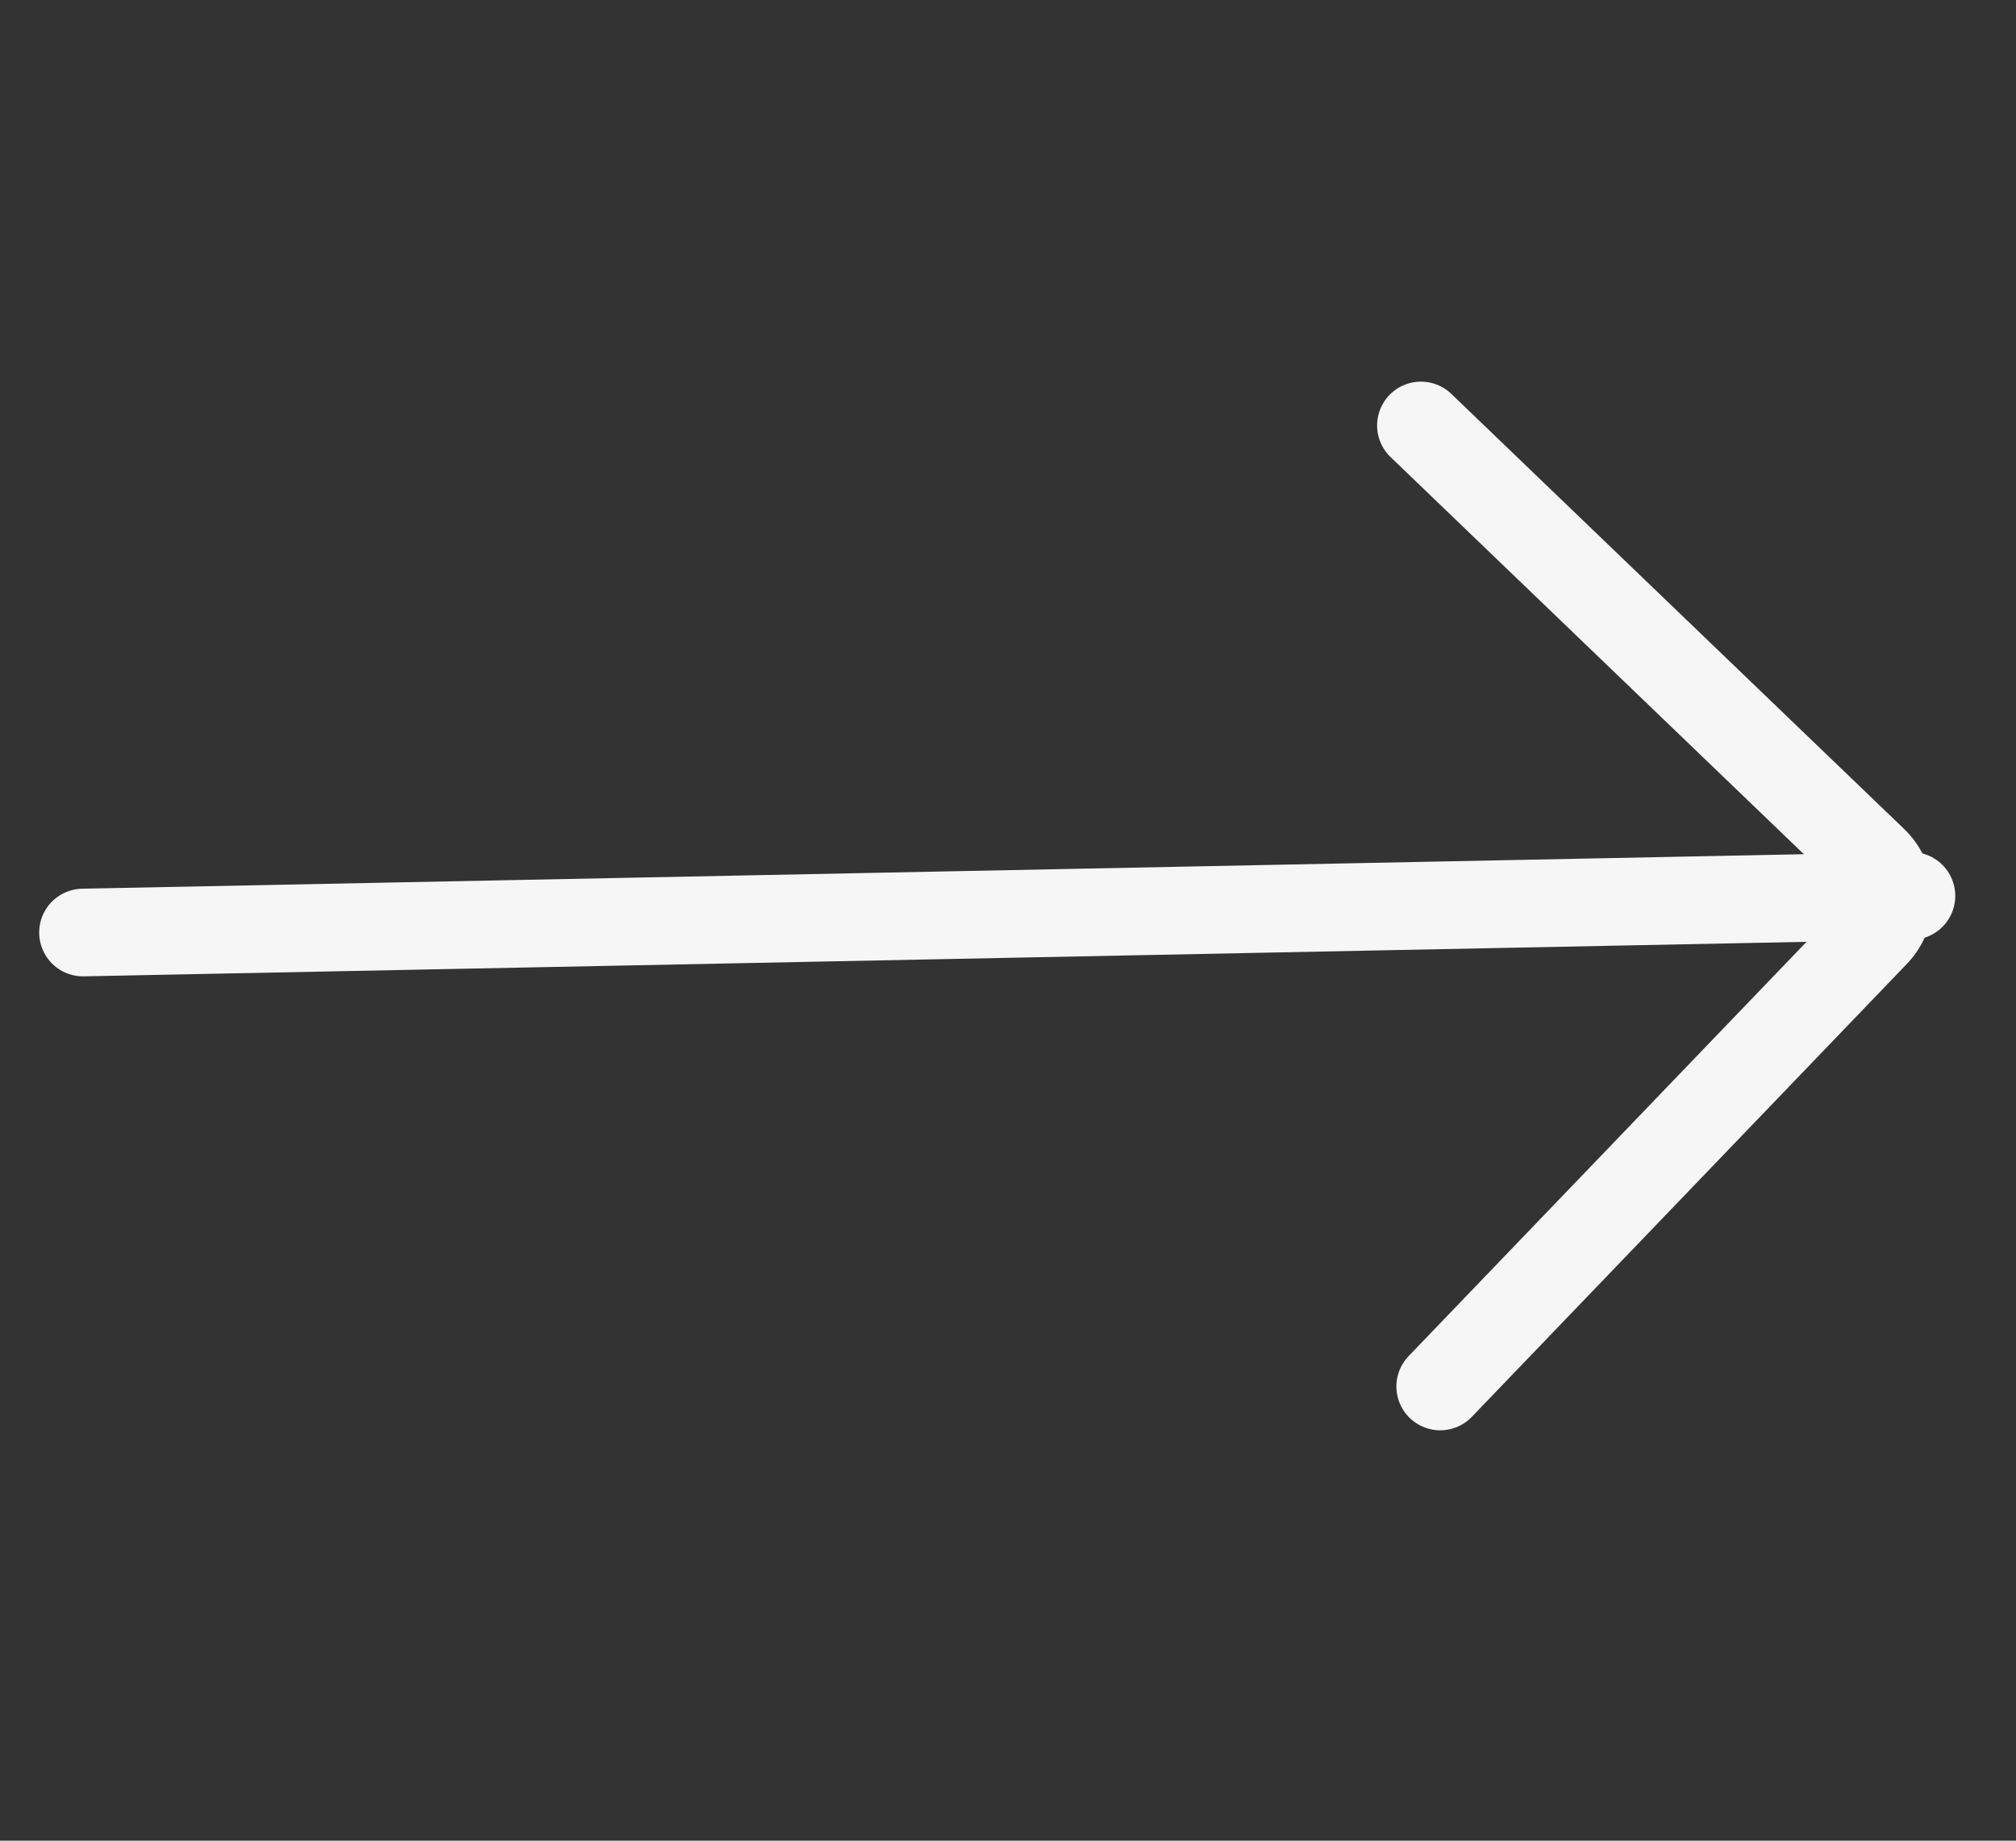 <?xml version="1.0" encoding="UTF-8"?> <svg xmlns="http://www.w3.org/2000/svg" width="23" height="21" viewBox="0 0 23 21" fill="none"><rect x="0" y="0" width="23" height="21" fill="#333333" stroke="none"/><path d="M16.211 4.854L21.375 9.816C21.611 10.042 21.619 10.417 21.392 10.653L16.431 15.818" stroke="#F6F6F6" stroke-linecap="round"></path><path d="M0.947 10.639L21.807 10.221" stroke="#F6F6F6" stroke-linecap="round"></path></svg> 